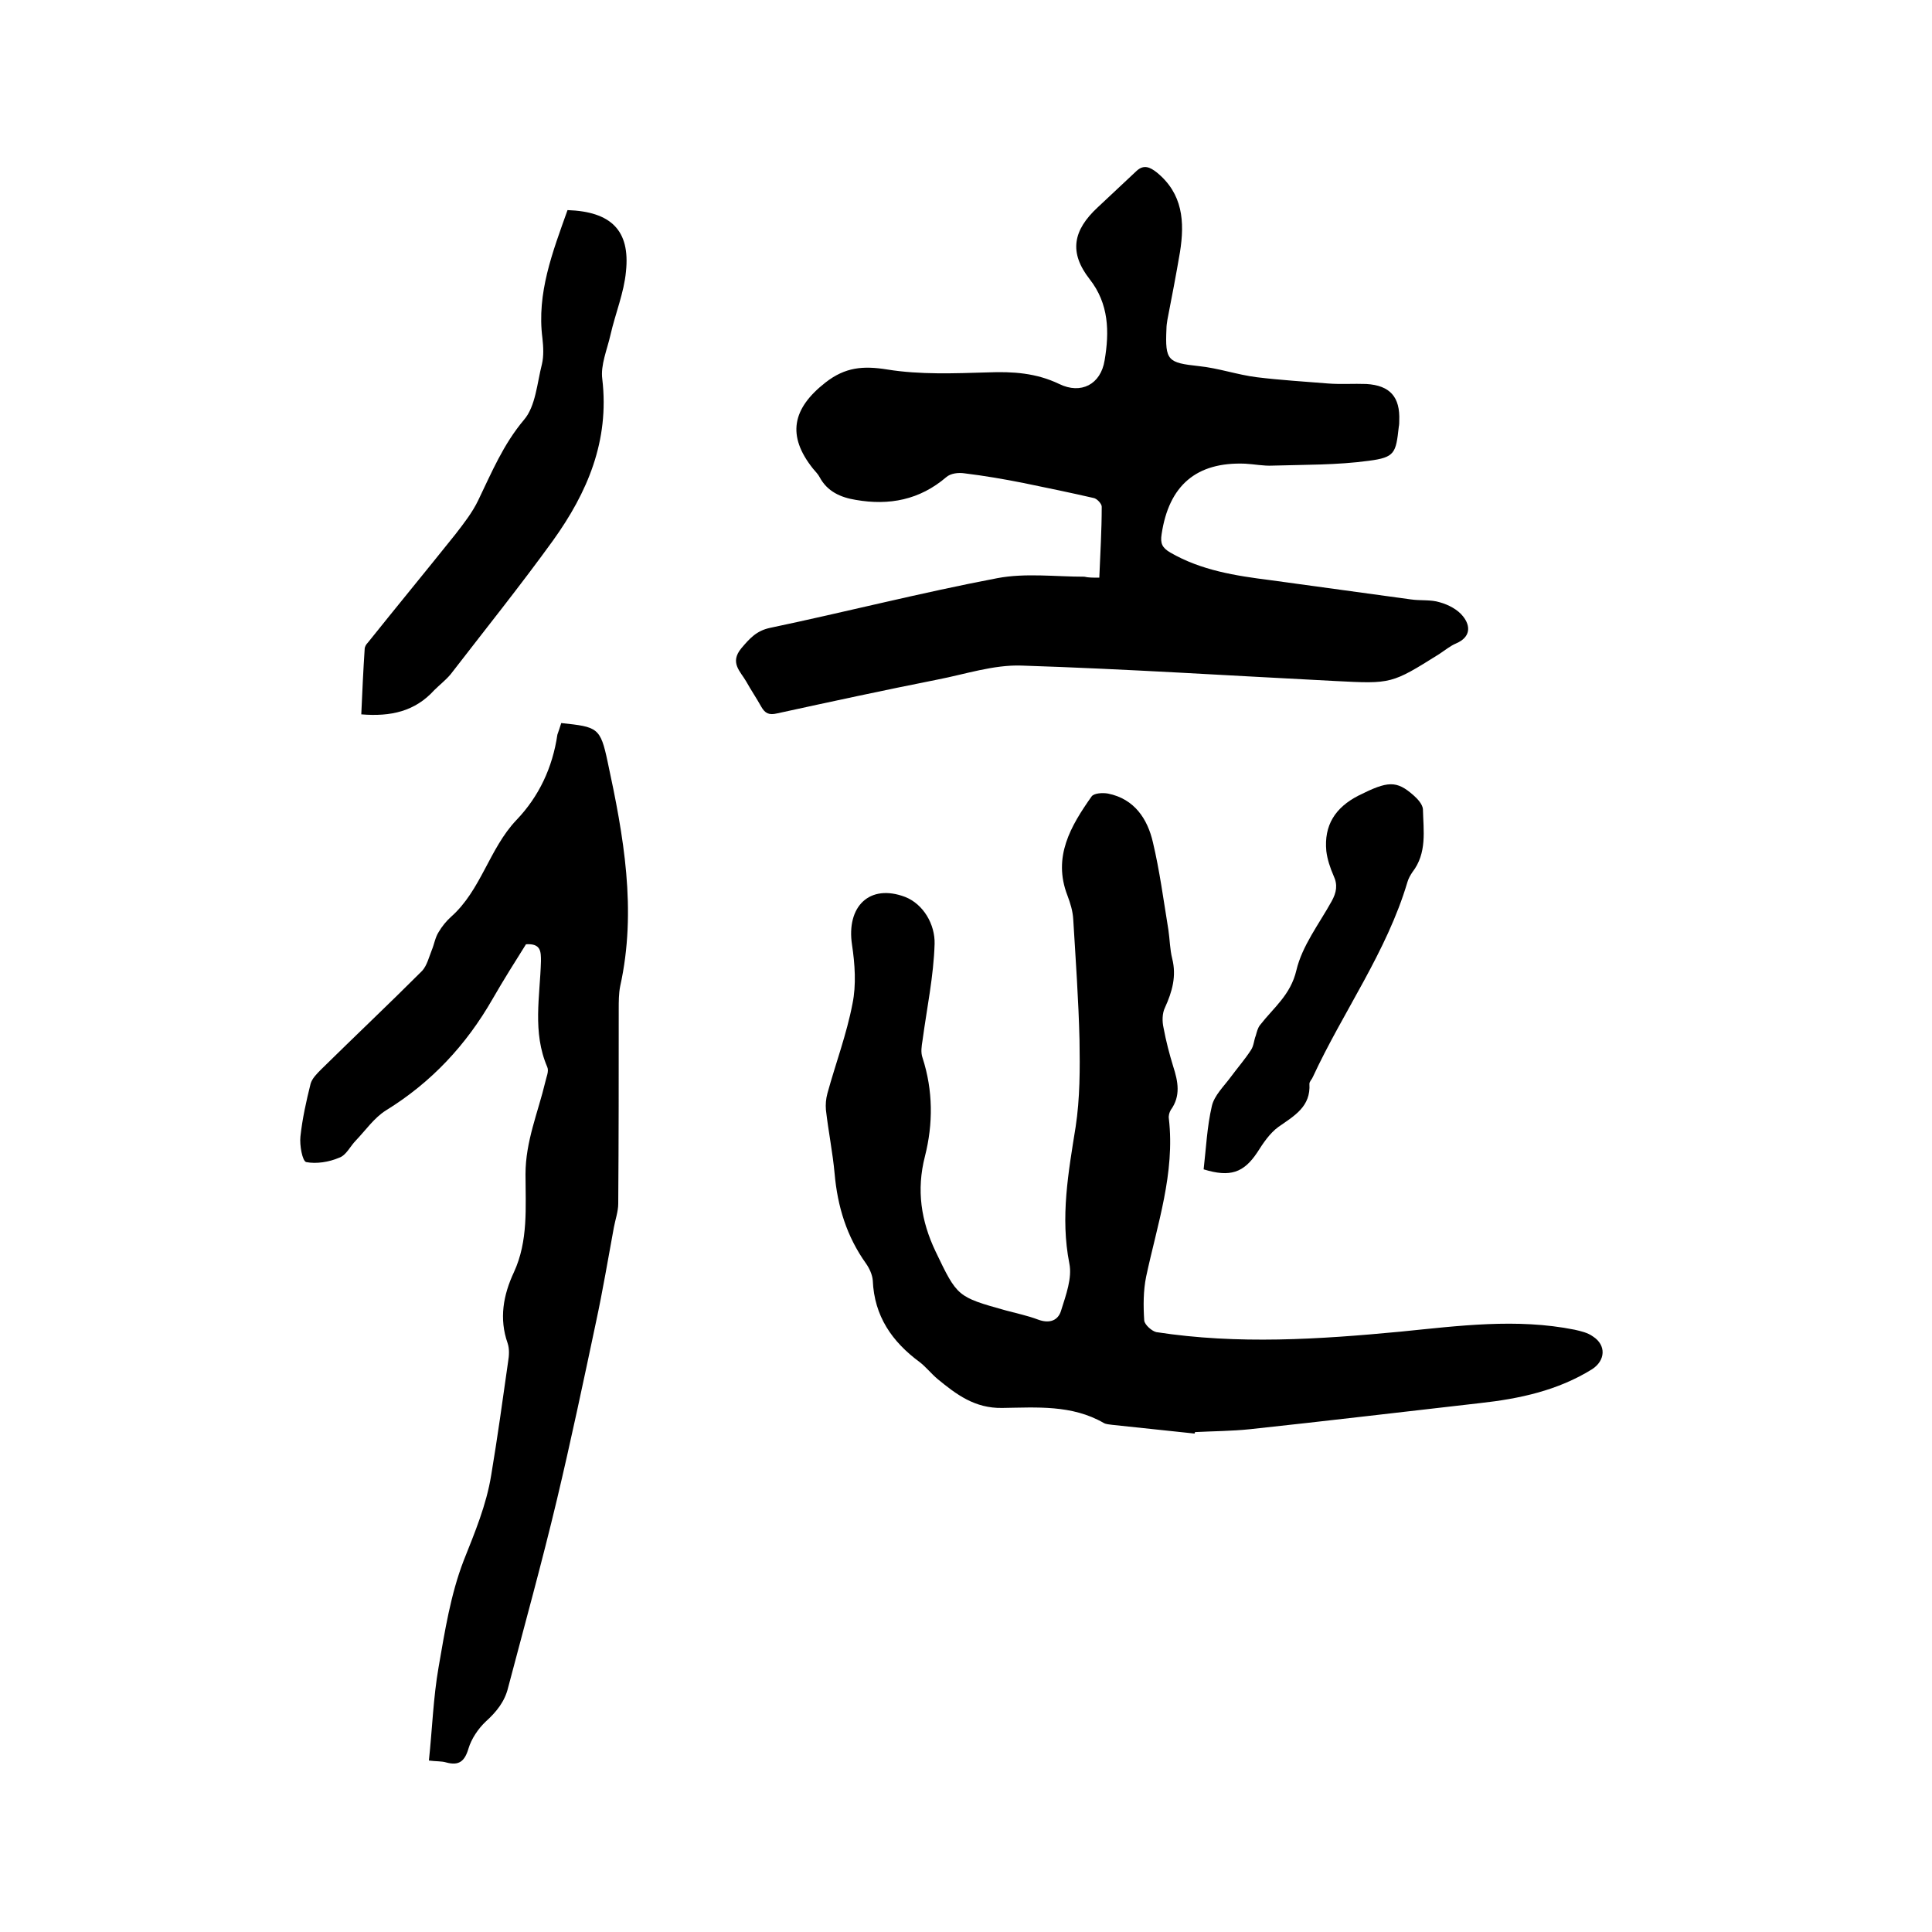 <svg enable-background="new 0 0 400 400" viewBox="0 0 400 400" xmlns="http://www.w3.org/2000/svg"><path d="m227.6 119.6c.2-5 .5-9.8.5-14.7 0-.6-1-1.7-1.7-1.8-4.8-1.1-9.6-2.1-14.5-3.1-4-.8-8.1-1.5-12.2-2-1.3-.2-2.9 0-3.8.8-5.5 4.7-11.8 5.9-18.7 4.7-3.1-.5-5.9-1.7-7.5-4.7-.3-.6-.9-1.2-1.4-1.8-5.4-6.8-4.3-12.4 2.6-17.8 4.1-3.2 7.8-3.5 12.8-2.7 6.8 1.1 13.9.8 20.8.6 5.2-.2 10 .1 14.8 2.4 4.5 2.2 8.6.1 9.4-4.9 1-5.9.9-11.7-3.1-16.8-4.3-5.5-3.5-10.1 1.7-14.9 2.7-2.5 5.3-5 8-7.5 1.5-1.4 2.8-.8 4.2.3 5.4 4.4 5.8 10.2 4.8 16.5-.8 4.7-1.7 9.4-2.6 14-.1.6-.2 1.3-.2 1.9-.3 6.6.3 7 6.7 7.7 4 .4 8 1.8 12 2.3 4.9.6 9.9.9 14.8 1.3 2.6.2 5.3 0 7.9.1 4.9.3 7 2.7 6.8 7.6 0 .4 0 .8-.1 1.3-.6 5.4-.8 6.3-6.2 7-6.6.9-13.2.8-19.9 1-1.9.1-3.8-.3-5.7-.4-10.1-.4-15.8 4.5-17.3 14.6-.3 1.9.1 2.8 1.8 3.8 6.4 3.7 13.5 4.8 20.6 5.7 9.7 1.3 19.5 2.7 29.2 4 2 .3 4.1 0 6 .6 1.8.5 3.7 1.5 4.8 2.9 1.6 2 1.6 4.3-1.4 5.6-1.2.5-2.3 1.4-3.5 2.2-9.9 6.2-9.9 6.2-21.5 5.6-21.7-1.1-43.3-2.5-65-3.2-5.8-.2-11.7 1.8-17.4 2.9-11.1 2.2-22.2 4.6-33.2 7-1.7.4-2.5 0-3.3-1.4-1-1.8-2.1-3.4-3.1-5.2-1.2-2.1-3.5-3.9-1-6.9 1.7-2 3.1-3.6 5.9-4.2 15.7-3.3 31.3-7.3 47.1-10.3 5.8-1.1 12-.3 18-.3.8.2 1.8.2 3.1.2z"/><path d="m247.3 296.8c-5.7-.6-11.3-1.2-17-1.8-.6-.1-1.3-.1-1.8-.4-6.6-3.8-13.9-3.2-21-3.1-5.7.1-9.5-2.8-13.4-6-1.3-1.1-2.4-2.5-3.7-3.5-5.7-4.2-9.4-9.5-9.7-16.9-.1-1.2-.7-2.5-1.4-3.5-4-5.6-5.9-11.8-6.5-18.6-.4-4.4-1.3-8.8-1.8-13.2-.1-1.1 0-2.3.3-3.4 1.7-6.2 4-12.3 5.2-18.6.8-3.9.5-8.2-.1-12.2-1.2-7.9 3.6-12.7 11-9.9 3.8 1.5 6.2 5.7 6.1 9.7-.2 6.7-1.6 13.3-2.5 20-.2 1.2-.4 2.5 0 3.6 2.2 6.8 2.2 13.7.5 20.4-1.8 7-.8 13.4 2.2 19.7 4.5 9.4 4.5 9.4 14.5 12.2 2.2.6 4.6 1.1 6.7 1.9 2.4.9 4.2.2 4.8-1.9 1-3.2 2.3-6.7 1.7-9.7-1.9-9.6-.2-18.9 1.3-28.3.9-5.9.9-12 .8-18-.2-8.3-.8-16.7-1.3-25-.1-1.7-.6-3.3-1.2-4.9-3.1-8 .7-14.4 5-20.5.5-.7 2.3-.8 3.4-.6 5.5 1.1 8.2 5.3 9.3 10.1 1.4 5.9 2.2 12 3.2 18.1.3 2 .3 4 .8 6 .9 3.6 0 6.8-1.5 10.1-.6 1.2-.6 2.9-.3 4.2.5 2.7 1.2 5.4 2 8 1 3.1 1.6 6.1-.5 9-.3.5-.5 1.2-.4 1.8 1.3 11.3-2.4 21.9-4.7 32.7-.6 2.9-.6 6.1-.4 9.1.1.9 1.6 2.2 2.5 2.4 16.9 2.6 33.7 1.5 50.6-.1 12-1.2 24-2.8 36-.4 1.3.3 2.7.6 3.8 1.4 2.8 1.8 2.6 5-.2 6.8-7.1 4.4-15 6.1-23.2 7-15.9 1.8-31.7 3.7-47.6 5.4-3.8.4-7.6.4-11.4.6 0 .1 0 .2-.1.3z"/><path d="m116.2 149.7c7.5.8 8.1.9 9.6 8 3.3 15.3 6.1 30.7 2.6 46.5-.3 1.5-.3 3.2-.3 4.7 0 13.4 0 26.9-.1 40.3 0 1.6-.6 3.3-.9 4.9-1.2 6.5-2.3 13.1-3.7 19.6-2.6 12.3-5.2 24.6-8.1 36.8-3.1 13-6.7 26-10.1 38.9-.7 2.9-2.4 5-4.6 7-1.6 1.5-3 3.6-3.6 5.6-.8 2.7-2 3.6-4.6 2.9-1-.3-2.1-.2-3.6-.4.7-6.6.9-13 2-19.3 1.3-7.5 2.5-15.1 5.2-22.1 2.3-5.8 4.7-11.5 5.7-17.7 1.3-7.8 2.4-15.7 3.5-23.5.2-1.2.3-2.6-.1-3.8-1.8-5.1-.9-10 1.3-14.7 3-6.5 2.4-13.5 2.4-20.3s2.6-12.8 4.1-19.1c.2-1 .8-2.2.4-3.1-3.1-7.2-1.5-14.6-1.3-21.9 0-2 0-3.7-3.1-3.5-2.2 3.5-4.6 7.3-6.9 11.3-5.5 9.6-12.7 17.3-22.1 23.1-2.4 1.5-4.2 4.1-6.2 6.2-1.2 1.2-2 3.1-3.5 3.6-2.1.9-4.7 1.3-6.8.9-.8-.2-1.4-3.5-1.2-5.3.4-3.7 1.2-7.3 2.1-10.9.3-1.1 1.3-2.1 2.2-3 6.9-6.8 14-13.5 20.9-20.4 1-1.1 1.4-2.8 2-4.3.5-1.2.7-2.6 1.4-3.7.7-1.2 1.6-2.3 2.6-3.2 6.2-5.5 7.9-14.1 13.5-20 4.7-4.9 7.5-10.9 8.5-17.7.2-.6.5-1.4.8-2.4z"/><path d="m117.5 43.5c9 .3 13 4.2 12.1 12.7-.4 4.4-2.2 8.7-3.2 13.1-.7 3.1-2.1 6.3-1.7 9.2 1.5 12.8-3.1 23.5-10.2 33.4-6.8 9.4-14.1 18.5-21.2 27.7-1 1.2-2.3 2.2-3.4 3.3-4 4.4-9 5.5-15.1 5 .2-4.5.4-9 .7-13.5 0-.5.3-1 .7-1.4 6-7.5 12.1-14.9 18.1-22.4 1.7-2.2 3.5-4.5 4.7-7 2.8-5.8 5.2-11.6 9.5-16.7 2.4-2.8 2.7-7.6 3.7-11.5.4-1.7.3-3.6.1-5.4-1.2-9.3 2.1-17.8 5.2-26.5z"/><path d="m249.2 242.1c.5-4.3.7-8.8 1.7-13.1.5-2.2 2.5-4.1 3.9-6s2.9-3.6 4.2-5.6c.6-.9.6-2 1-3 .2-.7.4-1.6.9-2.2 2.8-3.6 6.3-6.2 7.5-11.3s4.7-9.6 7.3-14.3c1-1.8 1.3-3.4.4-5.3-.7-1.6-1.3-3.4-1.5-5.1-.5-5.3 1.8-9 6.7-11.5 6-3 7.8-3.2 11.4 0 .8.7 1.8 1.8 1.9 2.8.1 4.5.9 9.1-2.2 13.1-.4.6-.8 1.3-1 2-4.3 14.5-13.3 26.8-19.6 40.4-.2.5-.7.9-.7 1.4.3 4.7-3.1 6.6-6.4 8.9-1.8 1.3-3.2 3.4-4.4 5.3-2.8 4.2-5.6 5.2-11.1 3.5z"/></svg>